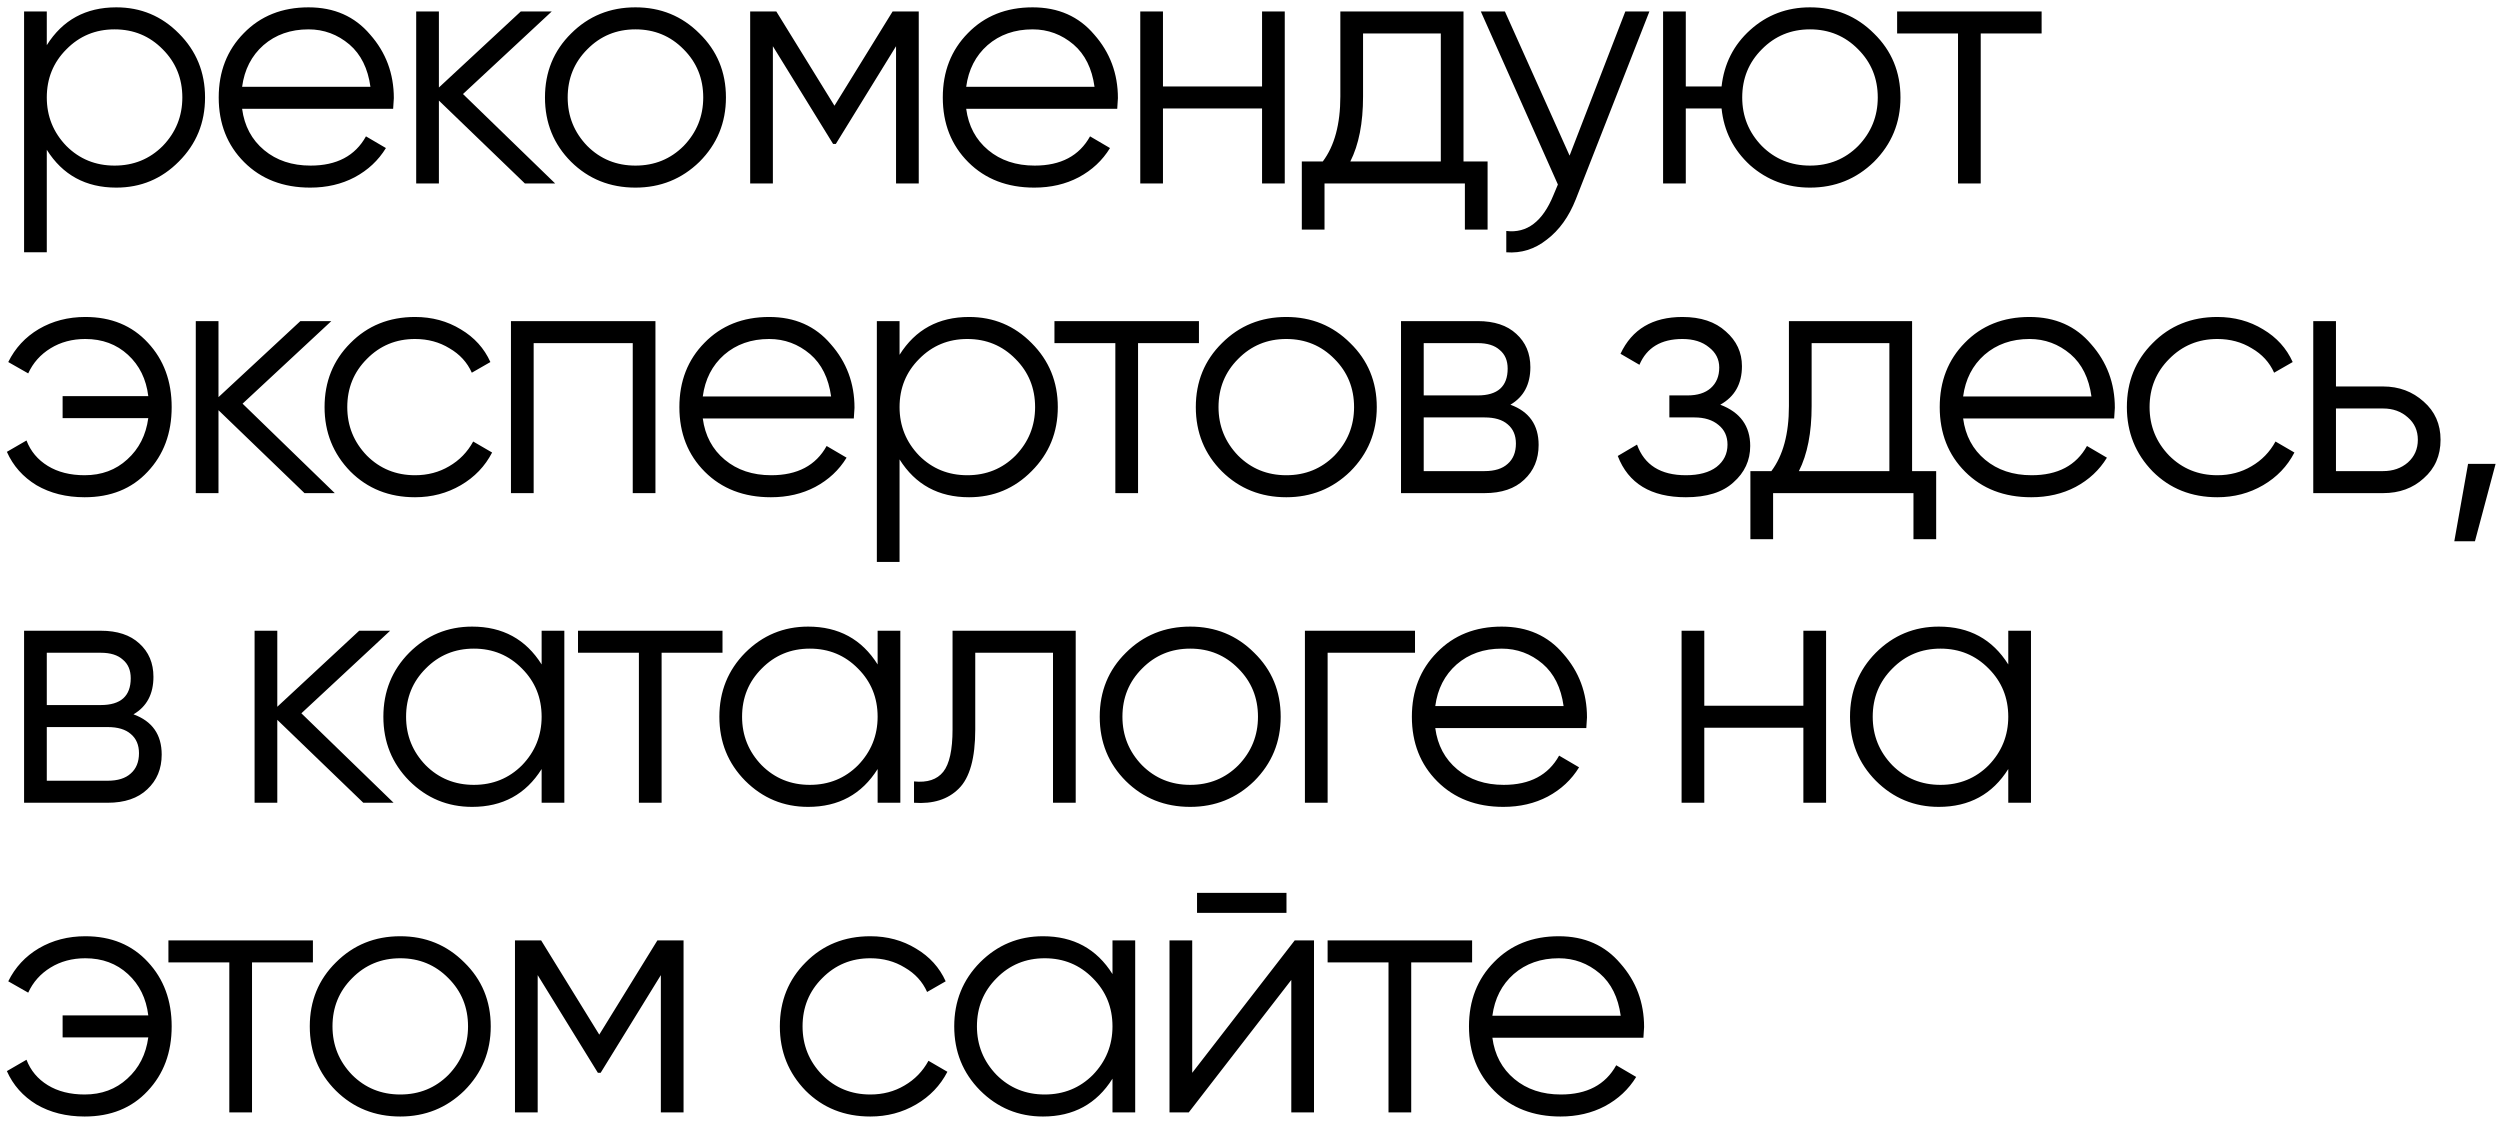 <?xml version="1.0" encoding="UTF-8"?> <svg xmlns="http://www.w3.org/2000/svg" width="218" height="98" viewBox="0 0 218 98" fill="none"><path d="M10.14 0.64C12.28 0.64 14.1 1.4 15.6 2.92C17.12 4.44 17.88 6.3 17.88 8.5C17.88 10.7 17.12 12.56 15.6 14.08C14.1 15.6 12.28 16.36 10.14 16.36C7.48 16.36 5.46 15.26 4.08 13.06V22H2.1V1H4.08V3.94C5.46 1.74 7.48 0.64 10.14 0.64ZM5.79 12.73C6.93 13.87 8.33 14.44 9.99 14.44C11.65 14.44 13.05 13.87 14.19 12.73C15.33 11.55 15.9 10.14 15.9 8.5C15.9 6.84 15.33 5.44 14.19 4.3C13.05 3.14 11.65 2.56 9.99 2.56C8.33 2.56 6.93 3.14 5.79 4.3C4.65 5.44 4.08 6.84 4.08 8.5C4.08 10.14 4.65 11.55 5.79 12.73ZM26.902 0.64C29.142 0.64 30.932 1.43 32.272 3.01C33.652 4.57 34.342 6.42 34.342 8.56C34.342 8.66 34.322 8.97 34.282 9.49H21.112C21.312 10.99 21.952 12.19 23.032 13.09C24.112 13.99 25.462 14.44 27.082 14.44C29.362 14.44 30.972 13.59 31.912 11.89L33.652 12.91C32.992 13.99 32.082 14.84 30.922 15.46C29.782 16.06 28.492 16.36 27.052 16.36C24.692 16.36 22.772 15.62 21.292 14.14C19.812 12.66 19.072 10.78 19.072 8.5C19.072 6.24 19.802 4.37 21.262 2.89C22.722 1.39 24.602 0.64 26.902 0.64ZM26.902 2.56C25.342 2.56 24.032 3.02 22.972 3.94C21.932 4.86 21.312 6.07 21.112 7.57H32.302C32.082 5.97 31.472 4.74 30.472 3.88C29.432 3 28.242 2.56 26.902 2.56ZM40.372 8.2L48.412 16H45.772L38.272 8.77V16H36.292V1H38.272V7.63L45.412 1H48.112L40.372 8.2ZM60.992 14.11C59.452 15.61 57.592 16.36 55.412 16.36C53.192 16.36 51.322 15.61 49.802 14.11C48.282 12.59 47.522 10.72 47.522 8.5C47.522 6.28 48.282 4.42 49.802 2.92C51.322 1.4 53.192 0.64 55.412 0.64C57.612 0.64 59.472 1.4 60.992 2.92C62.532 4.42 63.302 6.28 63.302 8.5C63.302 10.7 62.532 12.57 60.992 14.11ZM51.212 12.73C52.352 13.87 53.752 14.44 55.412 14.44C57.072 14.44 58.472 13.87 59.612 12.73C60.752 11.55 61.322 10.14 61.322 8.5C61.322 6.84 60.752 5.44 59.612 4.3C58.472 3.14 57.072 2.56 55.412 2.56C53.752 2.56 52.352 3.14 51.212 4.3C50.072 5.44 49.502 6.84 49.502 8.5C49.502 10.14 50.072 11.55 51.212 12.73ZM77.835 1H80.115V16H78.135V4.03L72.885 12.55H72.645L67.395 4.03V16H65.415V1H67.695L72.765 9.22L77.835 1ZM90.042 0.64C92.282 0.64 94.072 1.43 95.412 3.01C96.792 4.57 97.482 6.42 97.482 8.56C97.482 8.66 97.462 8.97 97.422 9.49H84.252C84.452 10.99 85.092 12.19 86.172 13.09C87.252 13.99 88.602 14.44 90.222 14.44C92.502 14.44 94.112 13.59 95.052 11.89L96.792 12.91C96.132 13.99 95.222 14.84 94.062 15.46C92.922 16.06 91.632 16.36 90.192 16.36C87.832 16.36 85.912 15.62 84.432 14.14C82.952 12.66 82.212 10.78 82.212 8.5C82.212 6.24 82.942 4.37 84.402 2.89C85.862 1.39 87.742 0.64 90.042 0.64ZM90.042 2.56C88.482 2.56 87.172 3.02 86.112 3.94C85.072 4.86 84.452 6.07 84.252 7.57H95.442C95.222 5.97 94.612 4.74 93.612 3.88C92.572 3 91.382 2.56 90.042 2.56ZM110.051 7.54V1H112.031V16H110.051V9.46H101.411V16H99.431V1H101.411V7.54H110.051ZM127.618 1V14.08H129.718V20.02H127.738V16H115.498V20.02H113.518V14.08H115.348C116.368 12.72 116.878 10.83 116.878 8.41V1H127.618ZM117.748 14.08H125.638V2.92H118.858V8.41C118.858 10.73 118.488 12.62 117.748 14.08ZM136.868 13.57L141.728 1H143.828L137.408 17.38C136.808 18.9 135.968 20.07 134.888 20.89C133.828 21.73 132.648 22.1 131.348 22V20.14C133.148 20.36 134.518 19.32 135.458 17.02L135.848 16.09L129.128 1H131.228L136.868 13.57ZM157.831 0.64C160.031 0.64 161.891 1.4 163.411 2.92C164.951 4.42 165.721 6.28 165.721 8.5C165.721 10.7 164.951 12.57 163.411 14.11C161.871 15.61 160.011 16.36 157.831 16.36C155.831 16.36 154.091 15.71 152.611 14.41C151.151 13.07 150.321 11.42 150.121 9.46H147.001V16H145.021V1H147.001V7.54H150.121C150.341 5.56 151.171 3.92 152.611 2.62C154.071 1.3 155.811 0.64 157.831 0.64ZM153.631 12.73C154.771 13.87 156.171 14.44 157.831 14.44C159.491 14.44 160.891 13.87 162.031 12.73C163.171 11.55 163.741 10.14 163.741 8.5C163.741 6.84 163.171 5.44 162.031 4.3C160.891 3.14 159.491 2.56 157.831 2.56C156.171 2.56 154.771 3.14 153.631 4.3C152.491 5.44 151.921 6.84 151.921 8.5C151.921 10.14 152.491 11.55 153.631 12.73ZM165.429 1H178.029V2.92H172.719V16H170.739V2.92H165.429V1ZM7.44 27.64C9.7 27.64 11.52 28.39 12.9 29.89C14.28 31.37 14.97 33.24 14.97 35.5C14.97 37.78 14.27 39.66 12.87 41.14C11.49 42.62 9.66 43.36 7.38 43.36C5.78 43.36 4.38 43.01 3.18 42.31C2 41.59 1.14 40.62 0.6 39.4L2.31 38.41C2.67 39.35 3.29 40.09 4.17 40.63C5.05 41.17 6.12 41.44 7.38 41.44C8.86 41.44 10.1 40.98 11.1 40.06C12.12 39.14 12.73 37.94 12.93 36.46H5.46V34.54H12.93C12.75 33.06 12.16 31.86 11.16 30.94C10.16 30.02 8.92 29.56 7.44 29.56C6.3 29.56 5.29 29.83 4.41 30.37C3.53 30.91 2.88 31.64 2.46 32.56L0.72 31.57C1.32 30.35 2.21 29.39 3.39 28.69C4.59 27.99 5.94 27.64 7.44 27.64ZM21.152 35.2L29.192 43H26.552L19.052 35.77V43H17.072V28H19.052V34.63L26.192 28H28.892L21.152 35.2ZM36.192 43.36C33.932 43.36 32.052 42.61 30.552 41.11C29.052 39.57 28.302 37.7 28.302 35.5C28.302 33.28 29.052 31.42 30.552 29.92C32.052 28.4 33.932 27.64 36.192 27.64C37.672 27.64 39.002 28 40.182 28.72C41.362 29.42 42.222 30.37 42.762 31.57L41.142 32.5C40.742 31.6 40.092 30.89 39.192 30.37C38.312 29.83 37.312 29.56 36.192 29.56C34.532 29.56 33.132 30.14 31.992 31.3C30.852 32.44 30.282 33.84 30.282 35.5C30.282 37.14 30.852 38.55 31.992 39.73C33.132 40.87 34.532 41.44 36.192 41.44C37.292 41.44 38.282 41.18 39.162 40.66C40.062 40.14 40.762 39.42 41.262 38.5L42.912 39.46C42.292 40.66 41.382 41.61 40.182 42.31C38.982 43.01 37.652 43.36 36.192 43.36ZM44.555 28H57.155V43H55.175V29.92H46.535V43H44.555V28ZM67.072 27.64C69.312 27.64 71.102 28.43 72.442 30.01C73.822 31.57 74.512 33.42 74.512 35.56C74.512 35.66 74.492 35.97 74.452 36.49H61.282C61.482 37.99 62.122 39.19 63.202 40.09C64.282 40.99 65.632 41.44 67.252 41.44C69.532 41.44 71.142 40.59 72.082 38.89L73.822 39.91C73.162 40.99 72.252 41.84 71.092 42.46C69.952 43.06 68.662 43.36 67.222 43.36C64.862 43.36 62.942 42.62 61.462 41.14C59.982 39.66 59.242 37.78 59.242 35.5C59.242 33.24 59.972 31.37 61.432 29.89C62.892 28.39 64.772 27.64 67.072 27.64ZM67.072 29.56C65.512 29.56 64.202 30.02 63.142 30.94C62.102 31.86 61.482 33.07 61.282 34.57H72.472C72.252 32.97 71.642 31.74 70.642 30.88C69.602 30 68.412 29.56 67.072 29.56ZM84.501 27.64C86.641 27.64 88.461 28.4 89.961 29.92C91.481 31.44 92.241 33.3 92.241 35.5C92.241 37.7 91.481 39.56 89.961 41.08C88.461 42.6 86.641 43.36 84.501 43.36C81.841 43.36 79.821 42.26 78.441 40.06V49H76.461V28H78.441V30.94C79.821 28.74 81.841 27.64 84.501 27.64ZM80.151 39.73C81.291 40.87 82.691 41.44 84.351 41.44C86.011 41.44 87.411 40.87 88.551 39.73C89.691 38.55 90.261 37.14 90.261 35.5C90.261 33.84 89.691 32.44 88.551 31.3C87.411 30.14 86.011 29.56 84.351 29.56C82.691 29.56 81.291 30.14 80.151 31.3C79.011 32.44 78.441 33.84 78.441 35.5C78.441 37.14 79.011 38.55 80.151 39.73ZM91.948 28H104.548V29.92H99.238V43H97.258V29.92H91.948V28ZM117.745 41.11C116.205 42.61 114.345 43.36 112.165 43.36C109.945 43.36 108.075 42.61 106.555 41.11C105.035 39.59 104.275 37.72 104.275 35.5C104.275 33.28 105.035 31.42 106.555 29.92C108.075 28.4 109.945 27.64 112.165 27.64C114.365 27.64 116.225 28.4 117.745 29.92C119.285 31.42 120.055 33.28 120.055 35.5C120.055 37.7 119.285 39.57 117.745 41.11ZM107.965 39.73C109.105 40.87 110.505 41.44 112.165 41.44C113.825 41.44 115.225 40.87 116.365 39.73C117.505 38.55 118.075 37.14 118.075 35.5C118.075 33.84 117.505 32.44 116.365 31.3C115.225 30.14 113.825 29.56 112.165 29.56C110.505 29.56 109.105 30.14 107.965 31.3C106.825 32.44 106.255 33.84 106.255 35.5C106.255 37.14 106.825 38.55 107.965 39.73ZM131.708 35.29C133.348 35.89 134.168 37.06 134.168 38.8C134.168 40.04 133.748 41.05 132.908 41.83C132.088 42.61 130.938 43 129.458 43H122.168V28H128.858C130.298 28 131.418 28.37 132.218 29.11C133.038 29.85 133.448 30.82 133.448 32.02C133.448 33.52 132.868 34.61 131.708 35.29ZM128.858 29.92H124.148V34.48H128.858C130.598 34.48 131.468 33.7 131.468 32.14C131.468 31.44 131.238 30.9 130.778 30.52C130.338 30.12 129.698 29.92 128.858 29.92ZM124.148 41.08H129.458C130.338 41.08 131.008 40.87 131.468 40.45C131.948 40.03 132.188 39.44 132.188 38.68C132.188 37.96 131.948 37.4 131.468 37C131.008 36.6 130.338 36.4 129.458 36.4H124.148V41.08ZM150.008 35.29C151.748 35.95 152.618 37.15 152.618 38.89C152.618 40.15 152.128 41.21 151.148 42.07C150.208 42.93 148.828 43.36 147.008 43.36C143.968 43.36 141.988 42.16 141.068 39.76L142.748 38.77C143.388 40.55 144.808 41.44 147.008 41.44C148.148 41.44 149.038 41.2 149.678 40.72C150.318 40.22 150.638 39.57 150.638 38.77C150.638 38.05 150.378 37.48 149.858 37.06C149.338 36.62 148.638 36.4 147.758 36.4H145.568V34.48H147.158C148.018 34.48 148.688 34.27 149.168 33.85C149.668 33.41 149.918 32.81 149.918 32.05C149.918 31.33 149.618 30.74 149.018 30.28C148.438 29.8 147.668 29.56 146.708 29.56C144.848 29.56 143.598 30.31 142.958 31.81L141.308 30.85C142.308 28.71 144.108 27.64 146.708 27.64C148.308 27.64 149.568 28.06 150.488 28.9C151.428 29.72 151.898 30.73 151.898 31.93C151.898 33.47 151.268 34.59 150.008 35.29ZM166.734 28V41.08H168.834V47.02H166.854V43H154.614V47.02H152.634V41.08H154.464C155.484 39.72 155.994 37.83 155.994 35.41V28H166.734ZM156.864 41.08H164.754V29.92H157.974V35.41C157.974 37.73 157.604 39.62 156.864 41.08ZM176.974 27.64C179.214 27.64 181.004 28.43 182.344 30.01C183.724 31.57 184.414 33.42 184.414 35.56C184.414 35.66 184.394 35.97 184.354 36.49H171.184C171.384 37.99 172.024 39.19 173.104 40.09C174.184 40.99 175.534 41.44 177.154 41.44C179.434 41.44 181.044 40.59 181.984 38.89L183.724 39.91C183.064 40.99 182.154 41.84 180.994 42.46C179.854 43.06 178.564 43.36 177.124 43.36C174.764 43.36 172.844 42.62 171.364 41.14C169.884 39.66 169.144 37.78 169.144 35.5C169.144 33.24 169.874 31.37 171.334 29.89C172.794 28.39 174.674 27.64 176.974 27.64ZM176.974 29.56C175.414 29.56 174.104 30.02 173.044 30.94C172.004 31.86 171.384 33.07 171.184 34.57H182.374C182.154 32.97 181.544 31.74 180.544 30.88C179.504 30 178.314 29.56 176.974 29.56ZM193.353 43.36C191.093 43.36 189.213 42.61 187.713 41.11C186.213 39.57 185.463 37.7 185.463 35.5C185.463 33.28 186.213 31.42 187.713 29.92C189.213 28.4 191.093 27.64 193.353 27.64C194.833 27.64 196.163 28 197.343 28.72C198.523 29.42 199.383 30.37 199.923 31.57L198.303 32.5C197.903 31.6 197.253 30.89 196.353 30.37C195.473 29.83 194.473 29.56 193.353 29.56C191.693 29.56 190.293 30.14 189.153 31.3C188.013 32.44 187.443 33.84 187.443 35.5C187.443 37.14 188.013 38.55 189.153 39.73C190.293 40.87 191.693 41.44 193.353 41.44C194.453 41.44 195.443 41.18 196.323 40.66C197.223 40.14 197.923 39.42 198.423 38.5L200.073 39.46C199.453 40.66 198.543 41.61 197.343 42.31C196.143 43.01 194.813 43.36 193.353 43.36ZM203.696 33.7H207.806C209.186 33.7 210.366 34.14 211.346 35.02C212.326 35.88 212.816 36.99 212.816 38.35C212.816 39.73 212.326 40.85 211.346 41.71C210.406 42.57 209.226 43 207.806 43H201.716V28H203.696V33.7ZM203.696 41.08H207.806C208.666 41.08 209.386 40.83 209.966 40.33C210.546 39.81 210.836 39.15 210.836 38.35C210.836 37.55 210.546 36.9 209.966 36.4C209.386 35.88 208.666 35.62 207.806 35.62H203.696V41.08ZM215.215 40.45H217.615L215.815 47.2H214.015L215.215 40.45ZM11.64 62.29C13.28 62.89 14.1 64.06 14.1 65.8C14.1 67.04 13.68 68.05 12.84 68.83C12.02 69.61 10.87 70 9.39 70H2.1V55H8.79C10.23 55 11.35 55.37 12.15 56.11C12.97 56.85 13.38 57.82 13.38 59.02C13.38 60.52 12.8 61.61 11.64 62.29ZM8.79 56.92H4.08V61.48H8.79C10.53 61.48 11.4 60.7 11.4 59.14C11.4 58.44 11.17 57.9 10.71 57.52C10.27 57.12 9.63 56.92 8.79 56.92ZM4.08 68.08H9.39C10.27 68.08 10.94 67.87 11.4 67.45C11.88 67.03 12.12 66.44 12.12 65.68C12.12 64.96 11.88 64.4 11.4 64C10.94 63.6 10.27 63.4 9.39 63.4H4.08V68.08ZM26.28 62.2L34.32 70H31.68L24.18 62.77V70H22.2V55H24.18V61.63L31.32 55H34.02L26.28 62.2ZM47.23 57.94V55H49.21V70H47.23V67.06C45.85 69.26 43.83 70.36 41.17 70.36C39.03 70.36 37.2 69.6 35.68 68.08C34.18 66.56 33.43 64.7 33.43 62.5C33.43 60.3 34.18 58.44 35.68 56.92C37.2 55.4 39.03 54.64 41.17 54.64C43.83 54.64 45.85 55.74 47.23 57.94ZM37.12 66.73C38.26 67.87 39.66 68.44 41.32 68.44C42.98 68.44 44.38 67.87 45.52 66.73C46.66 65.55 47.23 64.14 47.23 62.5C47.23 60.84 46.66 59.44 45.52 58.3C44.38 57.14 42.98 56.56 41.32 56.56C39.66 56.56 38.26 57.14 37.12 58.3C35.98 59.44 35.41 60.84 35.41 62.5C35.41 64.14 35.98 65.55 37.12 66.73ZM50.402 55H63.002V56.92H57.692V70H55.712V56.92H50.402V55ZM76.529 57.94V55H78.509V70H76.529V67.06C75.149 69.26 73.129 70.36 70.469 70.36C68.329 70.36 66.499 69.6 64.979 68.08C63.479 66.56 62.729 64.7 62.729 62.5C62.729 60.3 63.479 58.44 64.979 56.92C66.499 55.4 68.329 54.64 70.469 54.64C73.129 54.64 75.149 55.74 76.529 57.94ZM66.419 66.73C67.559 67.87 68.959 68.44 70.619 68.44C72.279 68.44 73.679 67.87 74.819 66.73C75.959 65.55 76.529 64.14 76.529 62.5C76.529 60.84 75.959 59.44 74.819 58.3C73.679 57.14 72.279 56.56 70.619 56.56C68.959 56.56 67.559 57.14 66.419 58.3C65.279 59.44 64.709 60.84 64.709 62.5C64.709 64.14 65.279 65.55 66.419 66.73ZM83.062 55H93.802V70H91.822V56.92H85.042V63.61C85.042 66.11 84.562 67.83 83.602 68.77C82.662 69.71 81.362 70.12 79.702 70V68.14C80.862 68.26 81.712 67.98 82.252 67.3C82.792 66.62 83.062 65.39 83.062 63.61V55ZM109.366 68.11C107.826 69.61 105.966 70.36 103.786 70.36C101.566 70.36 99.696 69.61 98.176 68.11C96.656 66.59 95.896 64.72 95.896 62.5C95.896 60.28 96.656 58.42 98.176 56.92C99.696 55.4 101.566 54.64 103.786 54.64C105.986 54.64 107.846 55.4 109.366 56.92C110.906 58.42 111.676 60.28 111.676 62.5C111.676 64.7 110.906 66.57 109.366 68.11ZM99.586 66.73C100.726 67.87 102.126 68.44 103.786 68.44C105.446 68.44 106.846 67.87 107.986 66.73C109.126 65.55 109.696 64.14 109.696 62.5C109.696 60.84 109.126 59.44 107.986 58.3C106.846 57.14 105.446 56.56 103.786 56.56C102.126 56.56 100.726 57.14 99.586 58.3C98.446 59.44 97.876 60.84 97.876 62.5C97.876 64.14 98.446 65.55 99.586 66.73ZM113.789 55H123.389V56.92H115.769V70H113.789V55ZM130.945 54.64C133.185 54.64 134.975 55.43 136.315 57.01C137.695 58.57 138.385 60.42 138.385 62.56C138.385 62.66 138.365 62.97 138.325 63.49H125.155C125.355 64.99 125.995 66.19 127.075 67.09C128.155 67.99 129.505 68.44 131.125 68.44C133.405 68.44 135.015 67.59 135.955 65.89L137.695 66.91C137.035 67.99 136.125 68.84 134.965 69.46C133.825 70.06 132.535 70.36 131.095 70.36C128.735 70.36 126.815 69.62 125.335 68.14C123.855 66.66 123.115 64.78 123.115 62.5C123.115 60.24 123.845 58.37 125.305 56.89C126.765 55.39 128.645 54.64 130.945 54.64ZM130.945 56.56C129.385 56.56 128.075 57.02 127.015 57.94C125.975 58.86 125.355 60.07 125.155 61.57H136.345C136.125 59.97 135.515 58.74 134.515 57.88C133.475 57 132.285 56.56 130.945 56.56ZM157.254 61.54V55H159.234V70H157.254V63.46H148.614V70H146.634V55H148.614V61.54H157.254ZM175.121 57.94V55H177.101V70H175.121V67.06C173.741 69.26 171.721 70.36 169.061 70.36C166.921 70.36 165.091 69.6 163.571 68.08C162.071 66.56 161.321 64.7 161.321 62.5C161.321 60.3 162.071 58.44 163.571 56.92C165.091 55.4 166.921 54.64 169.061 54.64C171.721 54.64 173.741 55.74 175.121 57.94ZM165.011 66.73C166.151 67.87 167.551 68.44 169.211 68.44C170.871 68.44 172.271 67.87 173.411 66.73C174.551 65.55 175.121 64.14 175.121 62.5C175.121 60.84 174.551 59.44 173.411 58.3C172.271 57.14 170.871 56.56 169.211 56.56C167.551 56.56 166.151 57.14 165.011 58.3C163.871 59.44 163.301 60.84 163.301 62.5C163.301 64.14 163.871 65.55 165.011 66.73ZM7.44 81.64C9.7 81.64 11.52 82.39 12.9 83.89C14.28 85.37 14.97 87.24 14.97 89.5C14.97 91.78 14.27 93.66 12.87 95.14C11.49 96.62 9.66 97.36 7.38 97.36C5.78 97.36 4.38 97.01 3.18 96.31C2 95.59 1.14 94.62 0.6 93.4L2.31 92.41C2.67 93.35 3.29 94.09 4.17 94.63C5.05 95.17 6.12 95.44 7.38 95.44C8.86 95.44 10.1 94.98 11.1 94.06C12.12 93.14 12.73 91.94 12.93 90.46H5.46V88.54H12.93C12.75 87.06 12.16 85.86 11.16 84.94C10.16 84.02 8.92 83.56 7.44 83.56C6.3 83.56 5.29 83.83 4.41 84.37C3.53 84.91 2.88 85.64 2.46 86.56L0.72 85.57C1.32 84.35 2.21 83.39 3.39 82.69C4.59 81.99 5.94 81.64 7.44 81.64ZM14.686 82H27.286V83.92H21.976V97H19.996V83.92H14.686V82ZM40.483 95.11C38.943 96.61 37.083 97.36 34.903 97.36C32.683 97.36 30.813 96.61 29.293 95.11C27.773 93.59 27.013 91.72 27.013 89.5C27.013 87.28 27.773 85.42 29.293 83.92C30.813 82.4 32.683 81.64 34.903 81.64C37.103 81.64 38.963 82.4 40.483 83.92C42.023 85.42 42.793 87.28 42.793 89.5C42.793 91.7 42.023 93.57 40.483 95.11ZM30.703 93.73C31.843 94.87 33.243 95.44 34.903 95.44C36.563 95.44 37.963 94.87 39.103 93.73C40.243 92.55 40.813 91.14 40.813 89.5C40.813 87.84 40.243 86.44 39.103 85.3C37.963 84.14 36.563 83.56 34.903 83.56C33.243 83.56 31.843 84.14 30.703 85.3C29.563 86.44 28.993 87.84 28.993 89.5C28.993 91.14 29.563 92.55 30.703 93.73ZM57.326 82H59.606V97H57.626V85.03L52.376 93.55H52.136L46.886 85.03V97H44.906V82H47.186L52.256 90.22L57.326 82ZM75.893 97.36C73.633 97.36 71.753 96.61 70.253 95.11C68.753 93.57 68.003 91.7 68.003 89.5C68.003 87.28 68.753 85.42 70.253 83.92C71.753 82.4 73.633 81.64 75.893 81.64C77.373 81.64 78.703 82 79.883 82.72C81.063 83.42 81.923 84.37 82.463 85.57L80.843 86.5C80.443 85.6 79.793 84.89 78.893 84.37C78.013 83.83 77.013 83.56 75.893 83.56C74.233 83.56 72.833 84.14 71.693 85.3C70.553 86.44 69.983 87.84 69.983 89.5C69.983 91.14 70.553 92.55 71.693 93.73C72.833 94.87 74.233 95.44 75.893 95.44C76.993 95.44 77.983 95.18 78.863 94.66C79.763 94.14 80.463 93.42 80.963 92.5L82.613 93.46C81.993 94.66 81.083 95.61 79.883 96.31C78.683 97.01 77.353 97.36 75.893 97.36ZM97.009 84.94V82H98.989V97H97.009V94.06C95.629 96.26 93.609 97.36 90.949 97.36C88.809 97.36 86.979 96.6 85.459 95.08C83.959 93.56 83.209 91.7 83.209 89.5C83.209 87.3 83.959 85.44 85.459 83.92C86.979 82.4 88.809 81.64 90.949 81.64C93.609 81.64 95.629 82.74 97.009 84.94ZM86.899 93.73C88.039 94.87 89.439 95.44 91.099 95.44C92.759 95.44 94.159 94.87 95.299 93.73C96.439 92.55 97.009 91.14 97.009 89.5C97.009 87.84 96.439 86.44 95.299 85.3C94.159 84.14 92.759 83.56 91.099 83.56C89.439 83.56 88.039 84.14 86.899 85.3C85.759 86.44 85.189 87.84 85.189 89.5C85.189 91.14 85.759 92.55 86.899 93.73ZM112.181 79.6H104.381V77.86H112.181V79.6ZM103.961 93.55L112.901 82H114.581V97H112.601V85.45L103.661 97H101.981V82H103.961V93.55ZM115.768 82H128.368V83.92H123.058V97H121.078V83.92H115.768V82ZM135.925 81.64C138.165 81.64 139.955 82.43 141.295 84.01C142.675 85.57 143.365 87.42 143.365 89.56C143.365 89.66 143.345 89.97 143.305 90.49H130.135C130.335 91.99 130.975 93.19 132.055 94.09C133.135 94.99 134.485 95.44 136.105 95.44C138.385 95.44 139.995 94.59 140.935 92.89L142.675 93.91C142.015 94.99 141.105 95.84 139.945 96.46C138.805 97.06 137.515 97.36 136.075 97.36C133.715 97.36 131.795 96.62 130.315 95.14C128.835 93.66 128.095 91.78 128.095 89.5C128.095 87.24 128.825 85.37 130.285 83.89C131.745 82.39 133.625 81.64 135.925 81.64ZM135.925 83.56C134.365 83.56 133.055 84.02 131.995 84.94C130.955 85.86 130.335 87.07 130.135 88.57H141.325C141.105 86.97 140.495 85.74 139.495 84.88C138.455 84 137.265 83.56 135.925 83.56Z" fill="black"></path></svg> 
